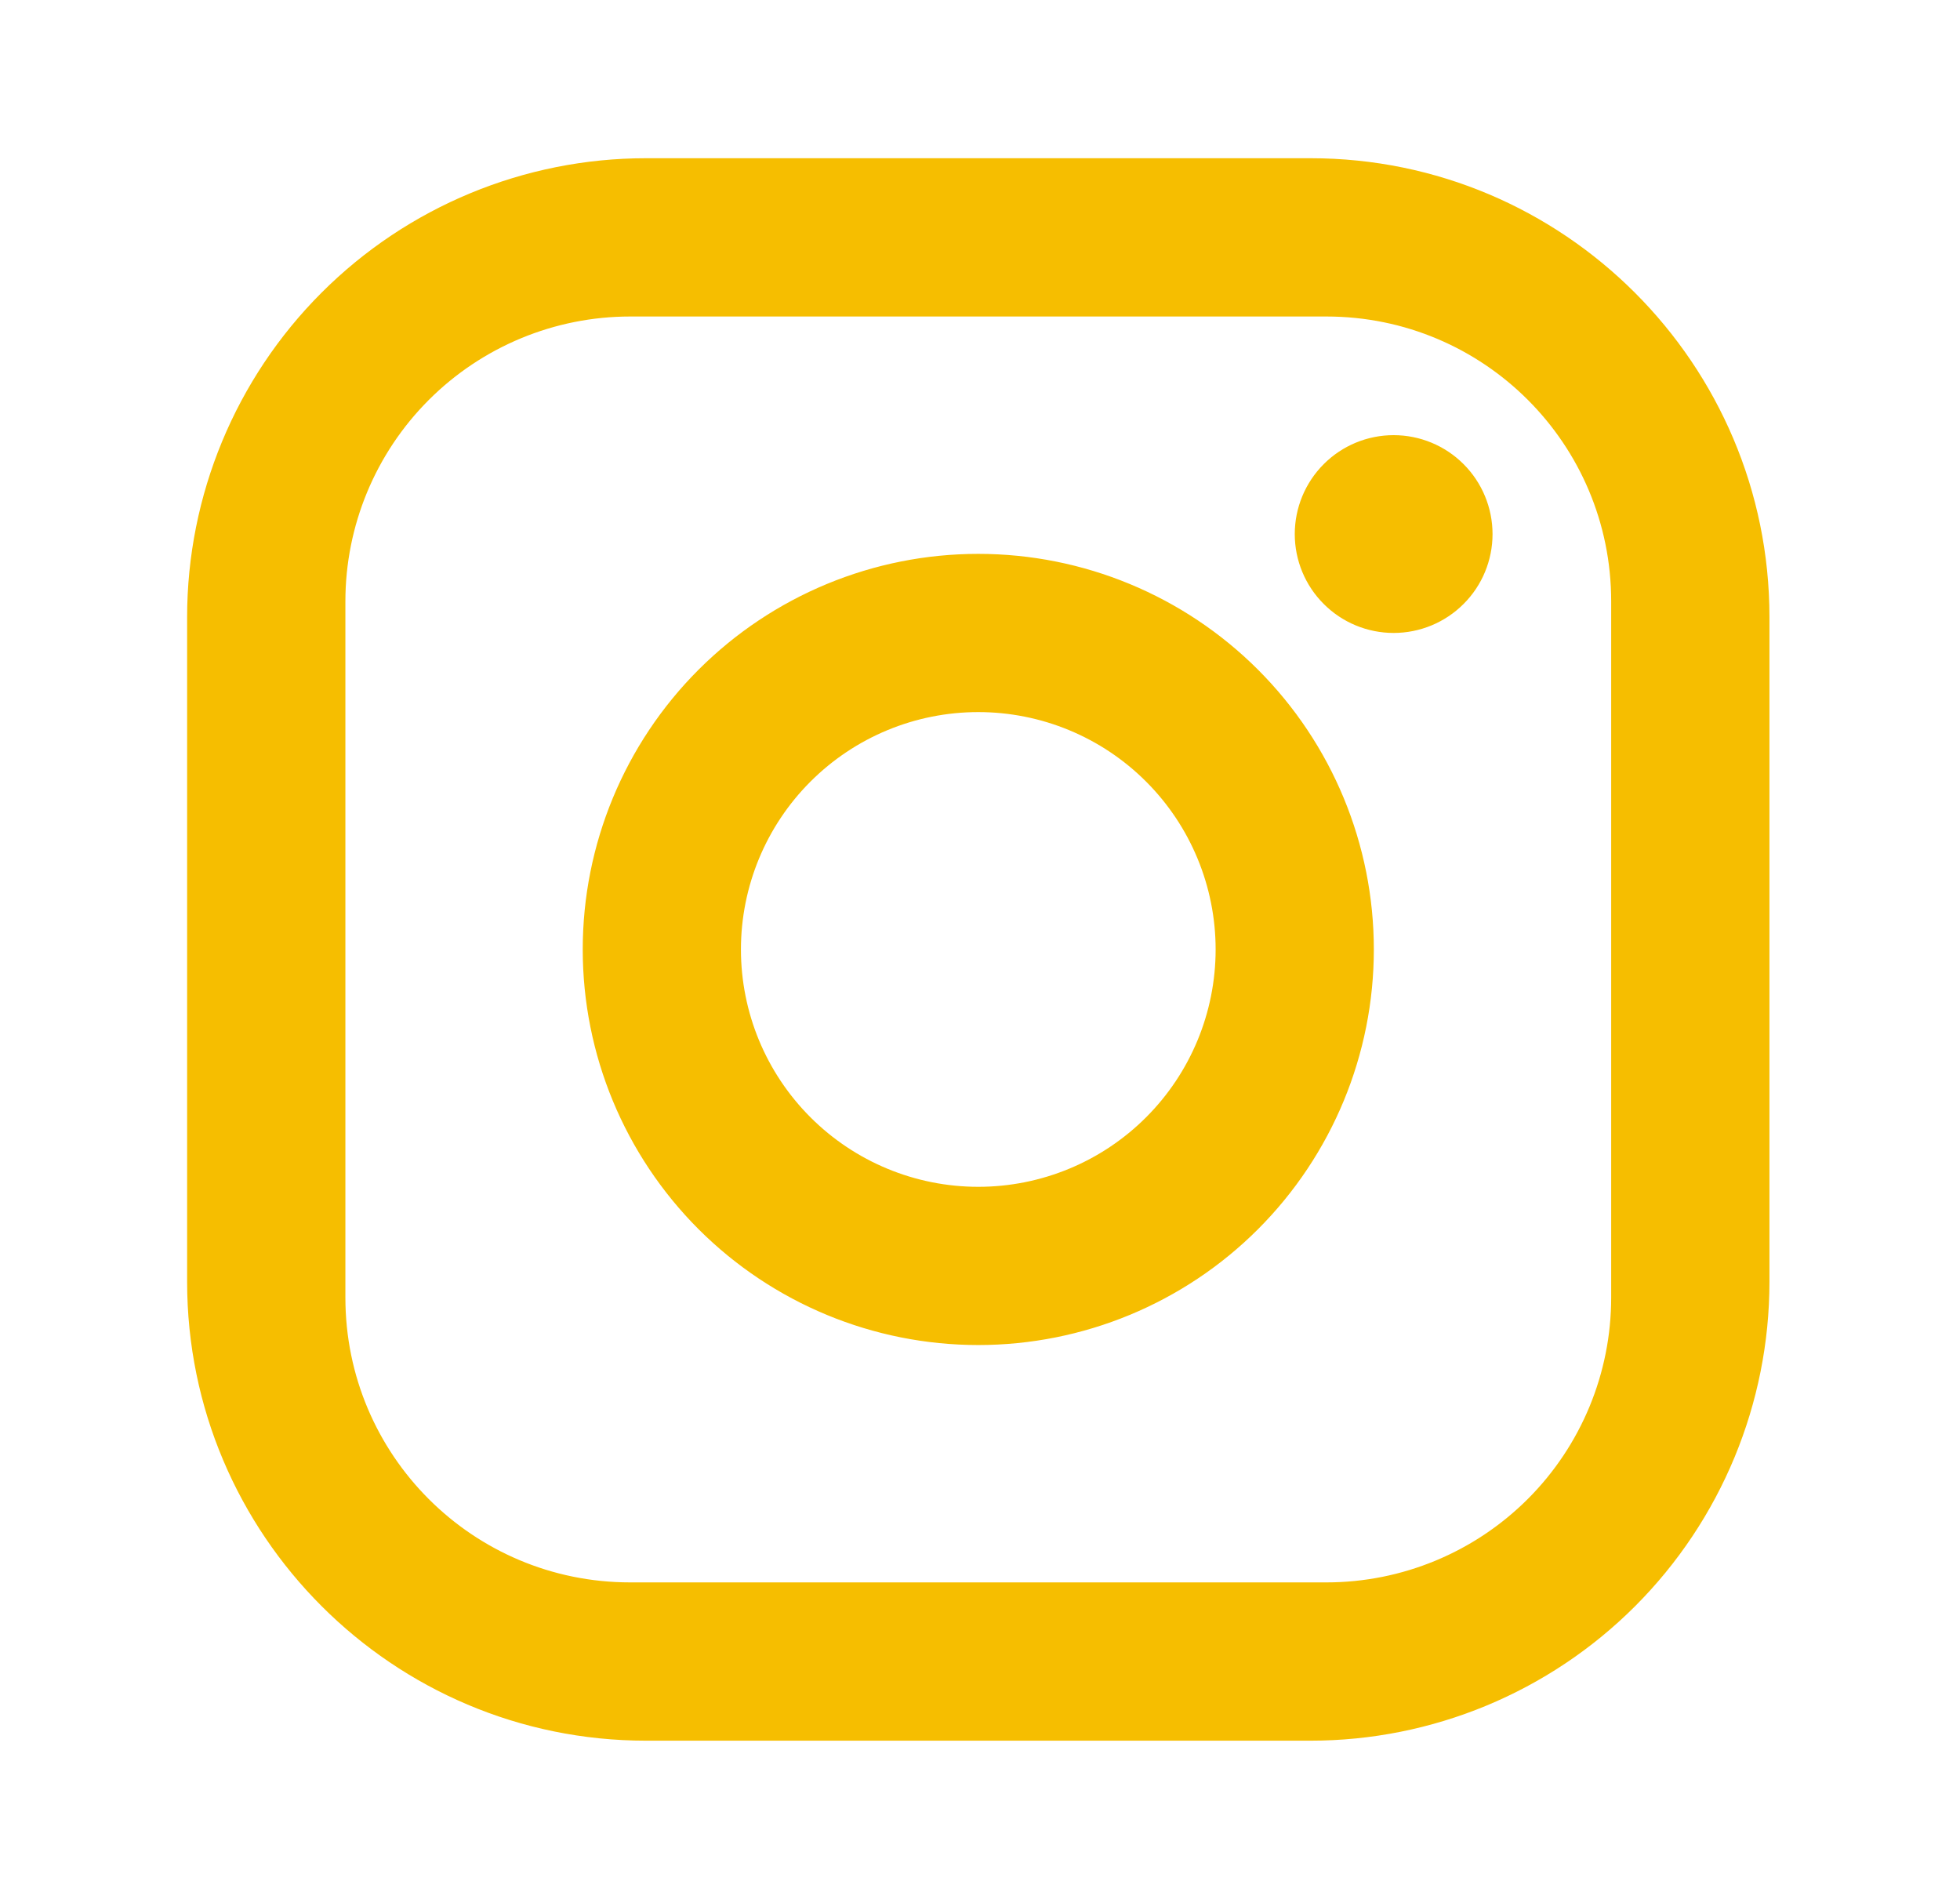 <svg width="32" height="31" viewBox="0 0 32 31" fill="none" xmlns="http://www.w3.org/2000/svg">
<path d="M10.547 2.583H21.397C25.53 2.583 28.889 5.942 28.889 10.075V20.925C28.889 22.912 28.099 24.817 26.695 26.222C25.29 27.627 23.384 28.417 21.397 28.417H10.547C6.414 28.417 3.055 25.058 3.055 20.925V10.075C3.055 8.088 3.845 6.183 5.25 4.778C6.655 3.373 8.56 2.583 10.547 2.583ZM10.289 5.167C9.056 5.167 7.873 5.657 7.001 6.529C6.129 7.401 5.639 8.583 5.639 9.817V21.183C5.639 23.754 7.718 25.833 10.289 25.833H21.655C22.889 25.833 24.071 25.343 24.944 24.471C25.816 23.599 26.305 22.417 26.305 21.183V9.817C26.305 7.246 24.226 5.167 21.655 5.167H10.289ZM22.753 7.104C23.182 7.104 23.592 7.274 23.895 7.577C24.198 7.88 24.368 8.291 24.368 8.719C24.368 9.147 24.198 9.558 23.895 9.86C23.592 10.163 23.182 10.333 22.753 10.333C22.325 10.333 21.914 10.163 21.612 9.86C21.309 9.558 21.139 9.147 21.139 8.719C21.139 8.291 21.309 7.88 21.612 7.577C21.914 7.274 22.325 7.104 22.753 7.104ZM15.972 9.042C17.685 9.042 19.328 9.722 20.539 10.933C21.75 12.144 22.43 13.787 22.43 15.5C22.43 17.213 21.75 18.855 20.539 20.067C19.328 21.278 17.685 21.958 15.972 21.958C14.259 21.958 12.617 21.278 11.405 20.067C10.194 18.855 9.514 17.213 9.514 15.5C9.514 13.787 10.194 12.144 11.405 10.933C12.617 9.722 14.259 9.042 15.972 9.042ZM15.972 11.625C14.944 11.625 13.959 12.033 13.232 12.76C12.505 13.487 12.097 14.472 12.097 15.5C12.097 16.528 12.505 17.513 13.232 18.24C13.959 18.967 14.944 19.375 15.972 19.375C17 19.375 17.985 18.967 18.712 18.24C19.439 17.513 19.847 16.528 19.847 15.5C19.847 14.472 19.439 13.487 18.712 12.76C17.985 12.033 17 11.625 15.972 11.625Z" fill="#F6BE00"/>
</svg>
